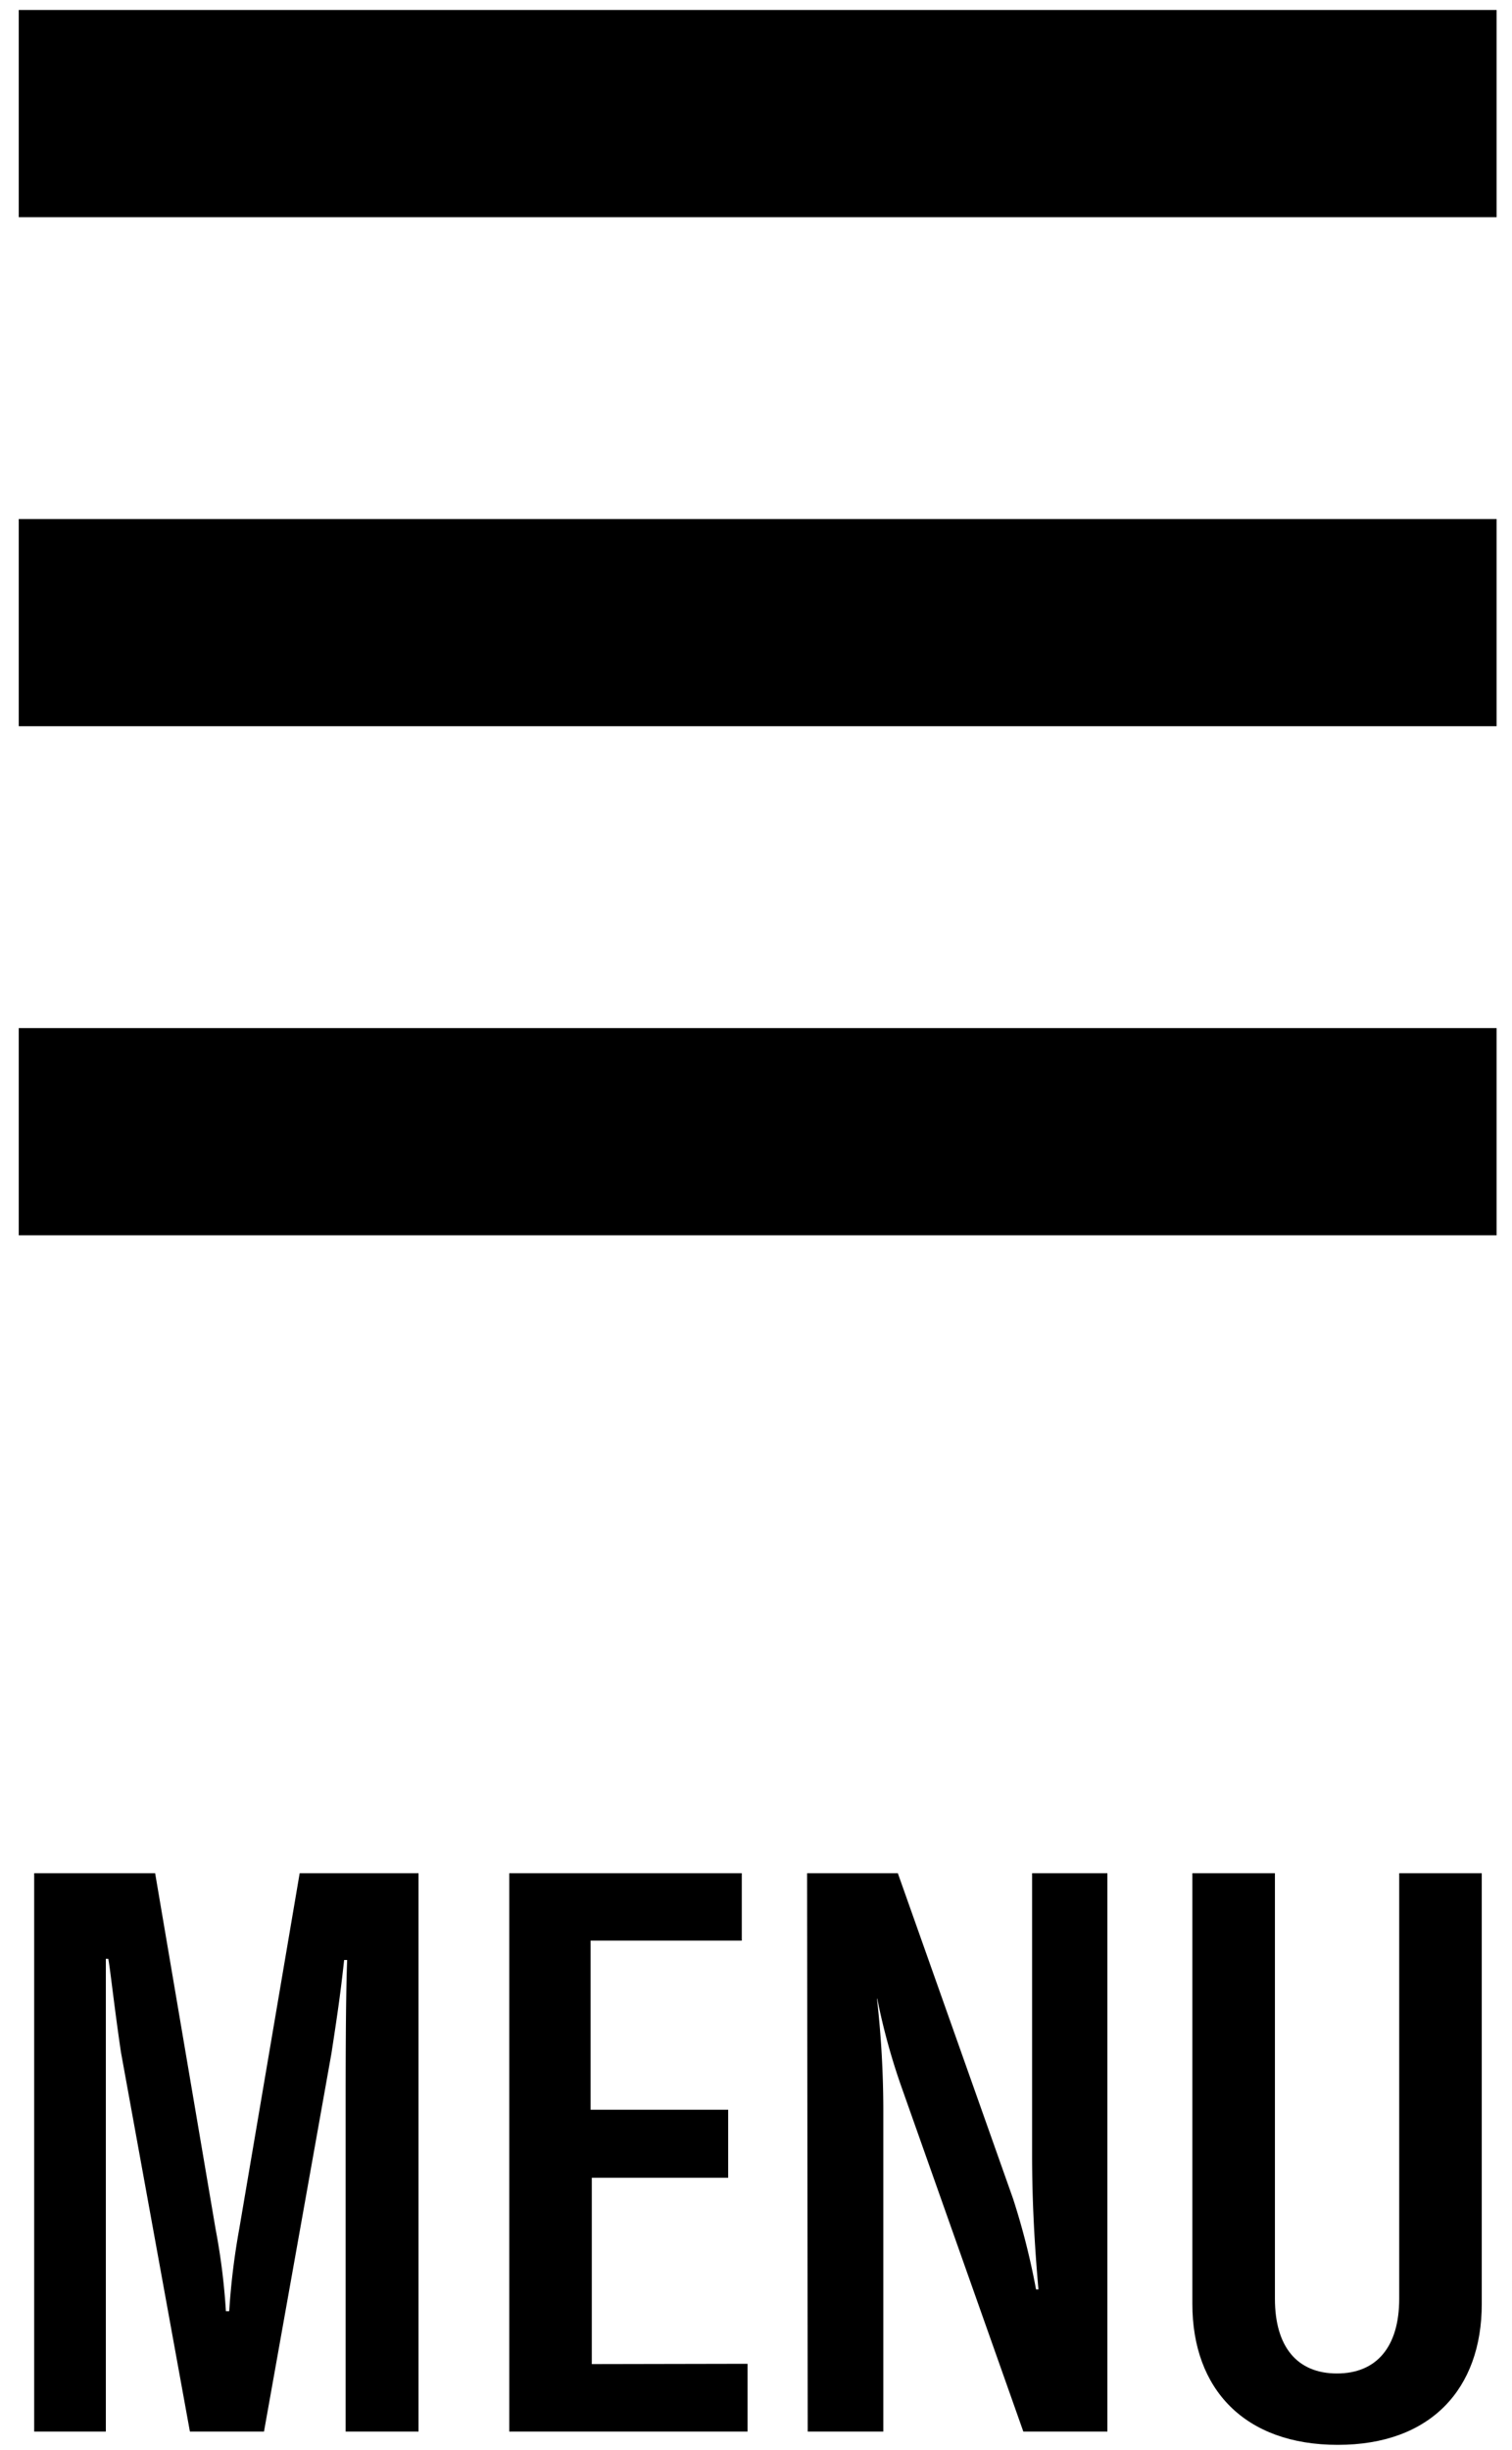 <svg id="Layer_1" data-name="Layer 1" xmlns="http://www.w3.org/2000/svg" viewBox="0 0 50 81"><rect x="0.62" y="0.33" width="48.87" height="6.85"/><rect x="0.62" y="33.99" width="48.87" height="6.85"/><rect x="0.62" y="17.16" width="48.87" height="6.85"/><path d="M1.13,61.93h4l2,11.77a21.53,21.53,0,0,1,.34,2.71h.11a23.37,23.37,0,0,1,.33-2.71l2-11.77h3.93V80.39H11.43V69.8c0-1.32,0-3.74.05-5h-.1c-.11,1-.18,1.53-.42,3.09L8.73,80.39H6.28L4,67.85c-.23-1.56-.36-2.8-.42-3.09H3.5c0,1.3,0,3.72,0,5V80.39H1.13Z"/><path d="M24.72,78.15v2.24H16.84V61.93h7.69v2.23h-5v5.59h4.55V72H19.57v6.16Z"/><path d="M26.69,61.93h3L33.5,72.69a23.7,23.7,0,0,1,.76,3h.08c-.13-1.48-.21-2.91-.21-4.47V61.93h2.49V80.39H33.84l-4-11.31a21.4,21.4,0,0,1-.83-3H29a32.94,32.94,0,0,1,.21,3.59V80.39h-2.5Z"/><path d="M42.16,61.93V76c0,1.58.73,2.47,2.05,2.47s2.06-.89,2.06-2.47V61.93H49V76.17c0,2.81-1.69,4.66-4.76,4.66S39.43,79,39.43,76.17V61.93Z"/></svg>